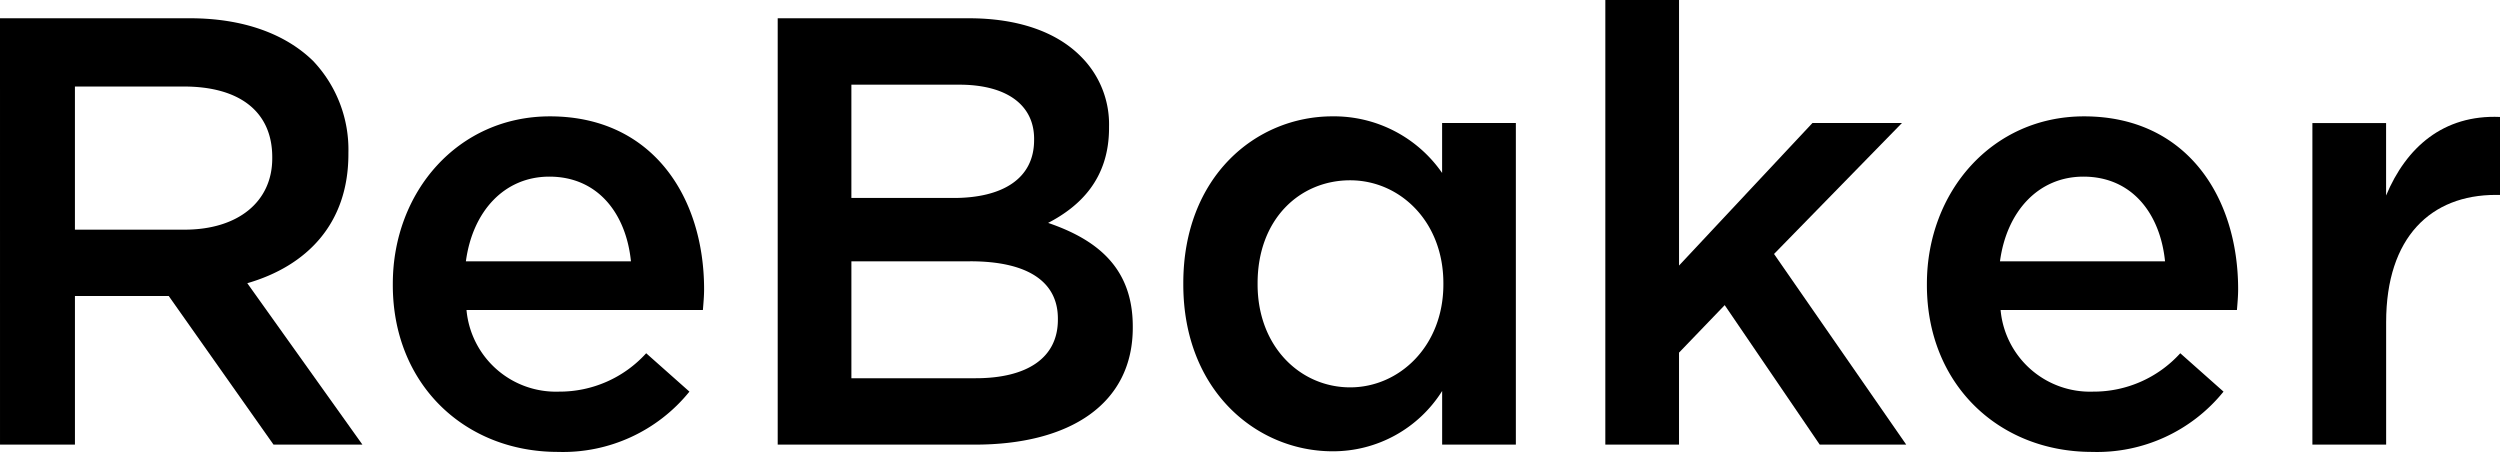 <svg xmlns="http://www.w3.org/2000/svg" width="207.576" height="37.522" viewBox="0 0 207.576 37.522">
  <g id="グループ_18954" data-name="グループ 18954" transform="translate(-629.291 -674.732)">
    <path id="パス_38554" data-name="パス 38554" d="M629.291,675.748h15.778c4.451,0,7.941,1.316,10.217,3.541a10.7,10.7,0,0,1,2.933,7.636v.1c0,5.816-3.49,9.3-8.395,10.721l9.558,13.4H652l-8.7-12.339h-7.787v12.339h-6.221ZM644.615,693.3c4.45,0,7.281-2.326,7.281-5.918v-.1c0-3.793-2.729-5.867-7.332-5.867h-9.052V693.3Z" transform="translate(0 0.501)"/>
    <path id="パス_38555" data-name="パス 38555" d="M651.133,695.208v-.1c0-7.637,5.41-13.906,13.046-13.906,8.5,0,12.8,6.675,12.8,14.36,0,.557-.051,1.114-.1,1.72H657.252a7.454,7.454,0,0,0,7.686,6.776,9.7,9.7,0,0,0,7.233-3.187l3.59,3.187a13.5,13.5,0,0,1-10.923,5.005C657.1,709.063,651.133,703.45,651.133,695.208Zm19.773-1.971c-.4-3.945-2.731-7.03-6.776-7.03-3.743,0-6.373,2.883-6.929,7.03Z" transform="translate(10.773 3.191)"/>
    <path id="パス_38556" data-name="パス 38556" d="M672.535,675.748h15.879c4.045,0,7.232,1.113,9.255,3.136a7.934,7.934,0,0,1,2.377,5.866v.1c0,4.248-2.428,6.524-5.058,7.889,4.147,1.416,7.029,3.793,7.029,8.6v.1c0,6.321-5.208,9.709-13.1,9.709H672.535Zm21.29,10.014c0-2.782-2.225-4.5-6.221-4.5h-8.951v9.406h8.495c4,0,6.676-1.568,6.676-4.805Zm-5.31,10.165h-9.861v9.709H688.97c4.248,0,6.828-1.669,6.828-4.854v-.1C695.8,697.7,693.421,695.926,688.516,695.926Z" transform="translate(21.329 0.501)"/>
    <path id="パス_38557" data-name="パス 38557" d="M695.088,695.157v-.1c0-8.85,6.018-13.856,12.389-13.856a10.923,10.923,0,0,1,9.1,4.7v-4.147H722.7v26.7H716.58v-4.45a10.69,10.69,0,0,1-9.1,5.007C701.207,709.014,695.088,704.007,695.088,695.157Zm21.594,0v-.1c0-5.159-3.641-8.546-7.738-8.546-4.2,0-7.687,3.236-7.687,8.546v.1c0,5.159,3.541,8.547,7.687,8.547C713.041,703.7,716.682,700.265,716.682,695.157Z" transform="translate(32.453 3.191)"/>
    <path id="パス_38558" data-name="パス 38558" d="M718.555,674.732h6.119v22.049l11.075-11.834h7.433l-10.62,10.872,10.975,15.828h-7.182l-7.889-11.58-3.793,3.944v7.636h-6.119Z" transform="translate(44.028 0)"/>
    <path id="パス_38559" data-name="パス 38559" d="M736.435,695.208v-.1c0-7.637,5.411-13.906,13.048-13.906,8.5,0,12.794,6.675,12.794,14.36,0,.557-.051,1.114-.1,1.72H742.554a7.454,7.454,0,0,0,7.687,6.776,9.7,9.7,0,0,0,7.232-3.187l3.59,3.187a13.5,13.5,0,0,1-10.923,5.005C742.4,709.063,736.435,703.45,736.435,695.208Zm19.773-1.971c-.4-3.945-2.731-7.03-6.776-7.03-3.742,0-6.373,2.883-6.929,7.03Z" transform="translate(52.847 3.191)"/>
    <path id="パス_38560" data-name="パス 38560" d="M757.87,681.744h6.119v6.018c1.669-3.995,4.754-6.726,9.458-6.524v6.473h-.354c-5.361,0-9.1,3.49-9.1,10.569v10.165H757.87Z" transform="translate(63.42 3.204)"/>
  </g>
</svg>
